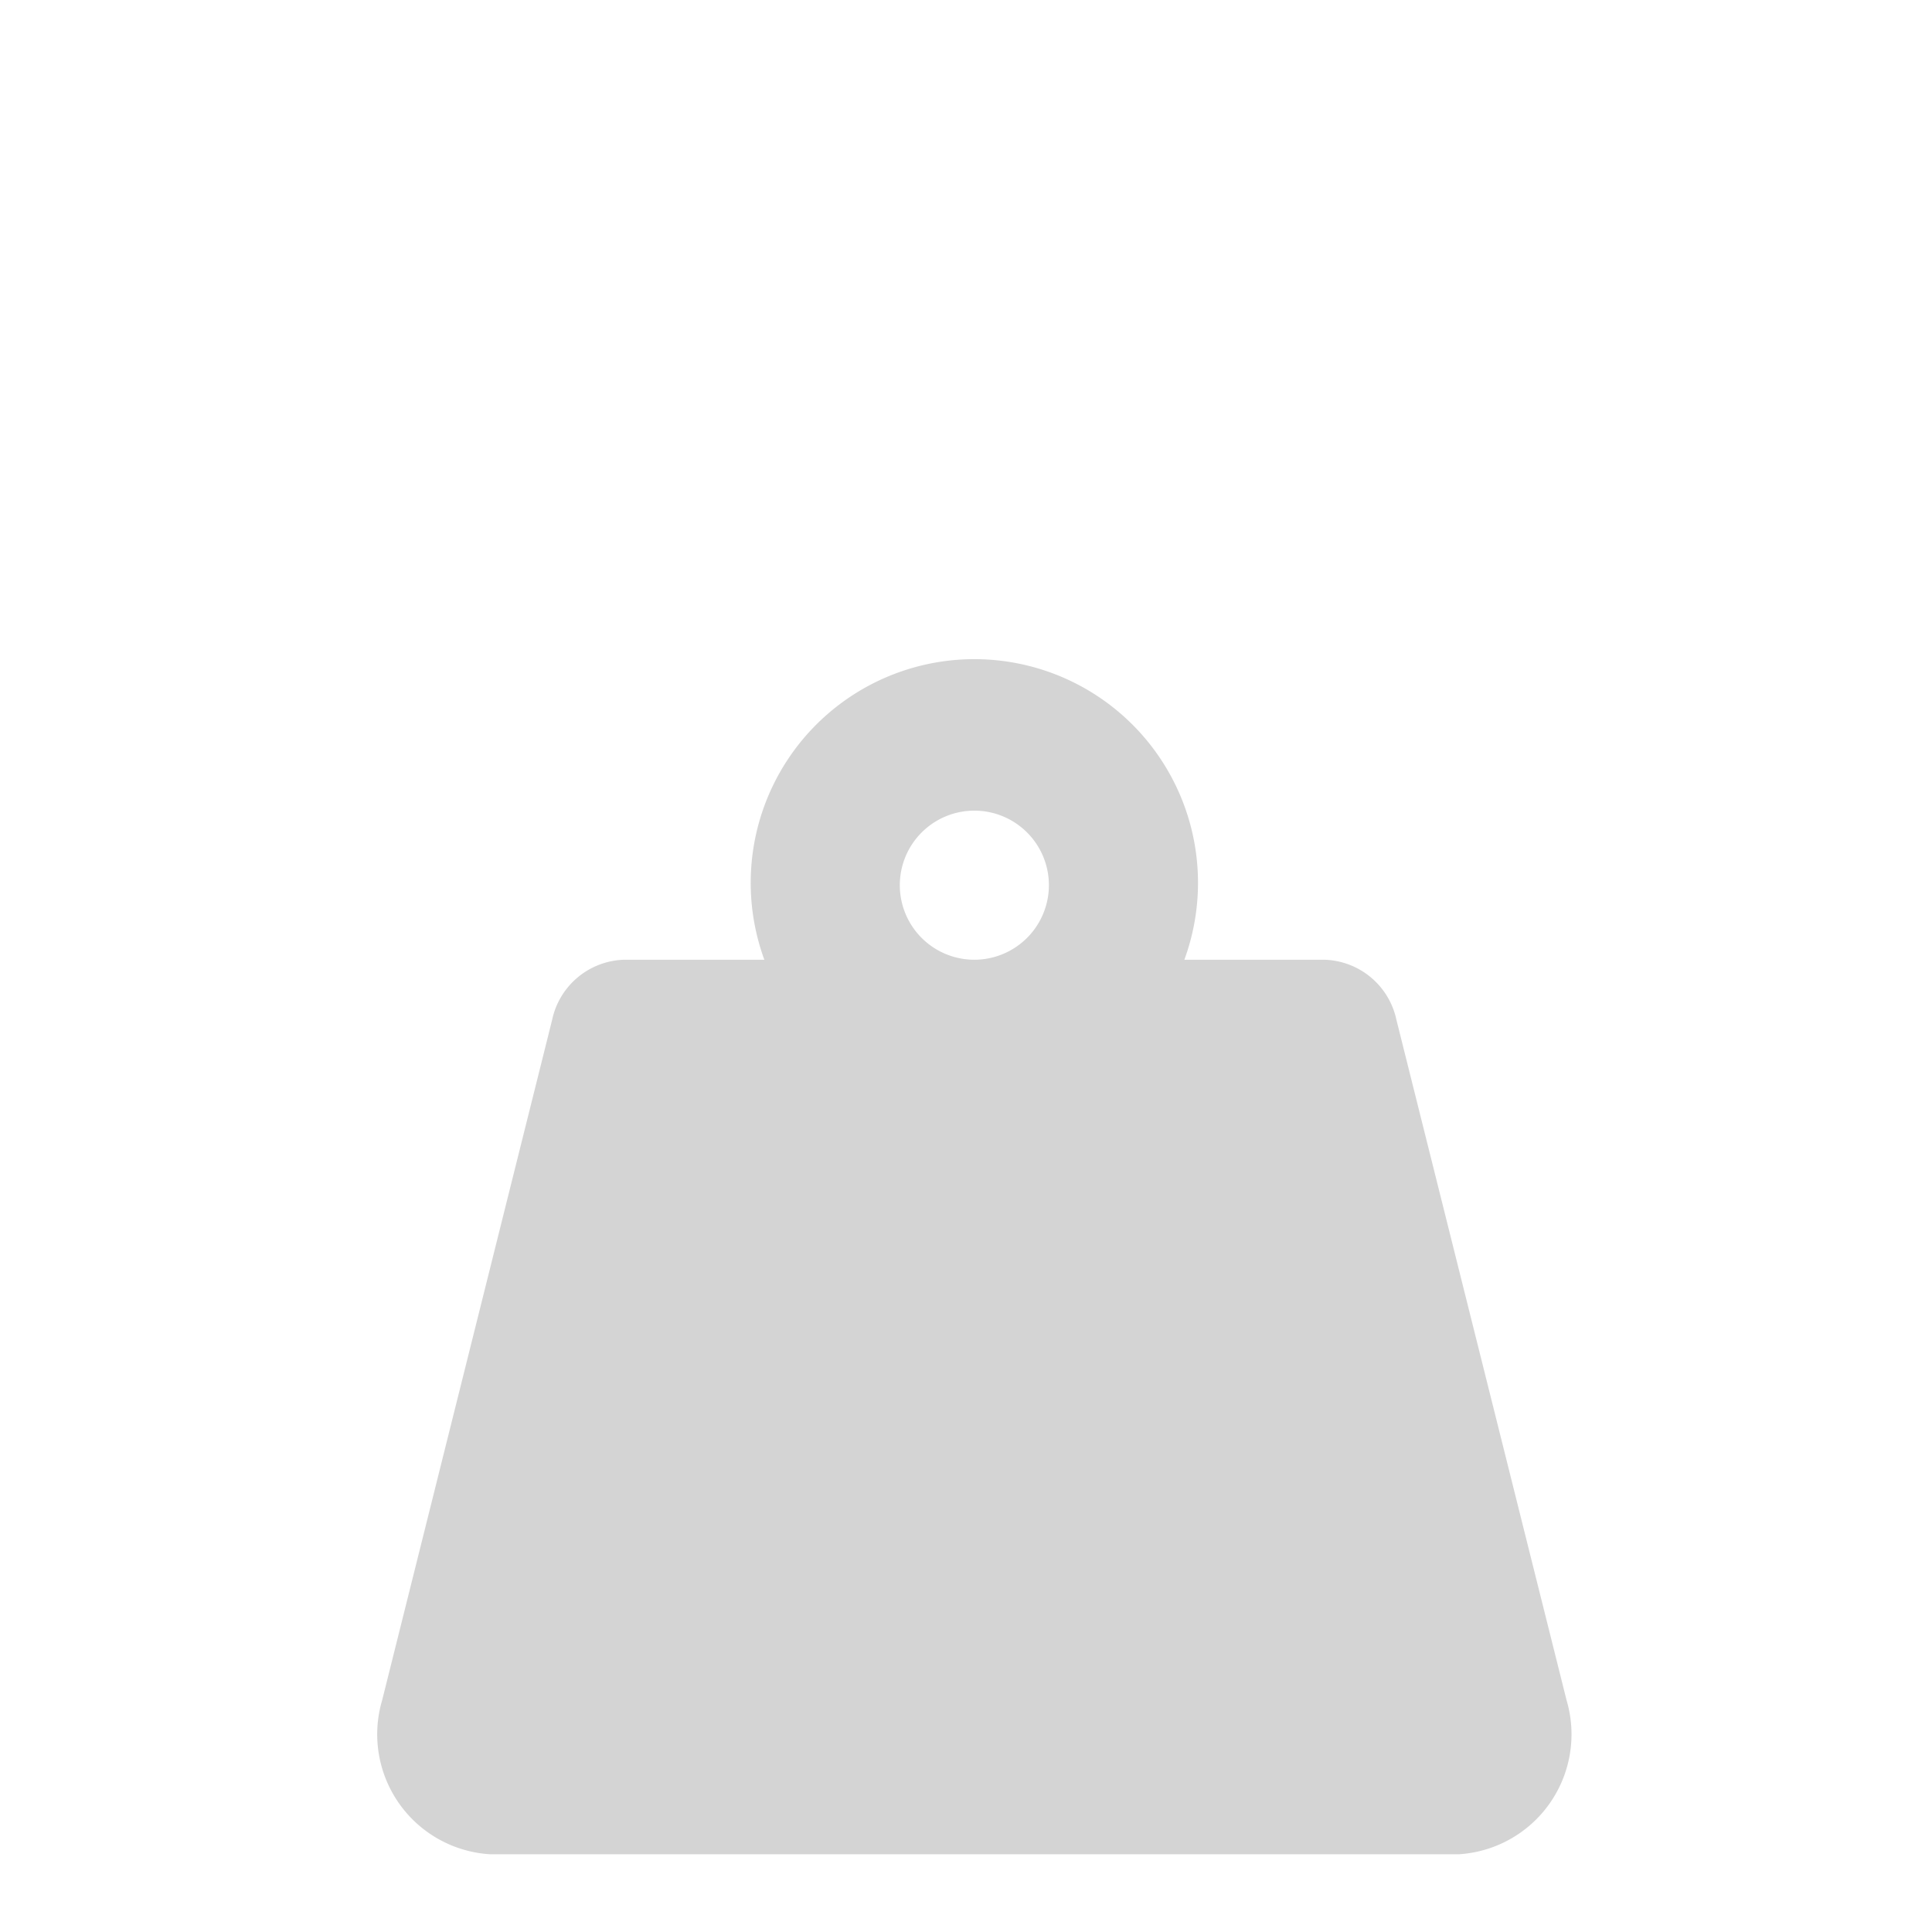 <svg xmlns="http://www.w3.org/2000/svg" xmlns:xlink="http://www.w3.org/1999/xlink" width="46" height="46" viewBox="0 0 46 46">
  <defs>
    <clipPath id="clip-w160">
      <rect width="46" height="46"/>
    </clipPath>
  </defs>
  <g id="w160" clip-path="url(#clip-w160)">
    <path id="_8542487_weight_hanging_icon" data-name="8542487_weight_hanging_icon" d="M28.3,24.739l-4.051-16.2A1.807,1.807,0,0,0,22.54,7.109H19.2a5.325,5.325,0,1,0-10,0H5.86A1.807,1.807,0,0,0,4.148,8.536L.1,24.739a2.861,2.861,0,0,0,2.569,3.668h23.07A2.861,2.861,0,0,0,28.3,24.739ZM14.2,7.109a1.775,1.775,0,1,1,1.775-1.775A1.777,1.777,0,0,1,14.2,7.109Z" transform="translate(8.999 15.742)" fill="#d4d4d4"/>
  </g>
</svg>
